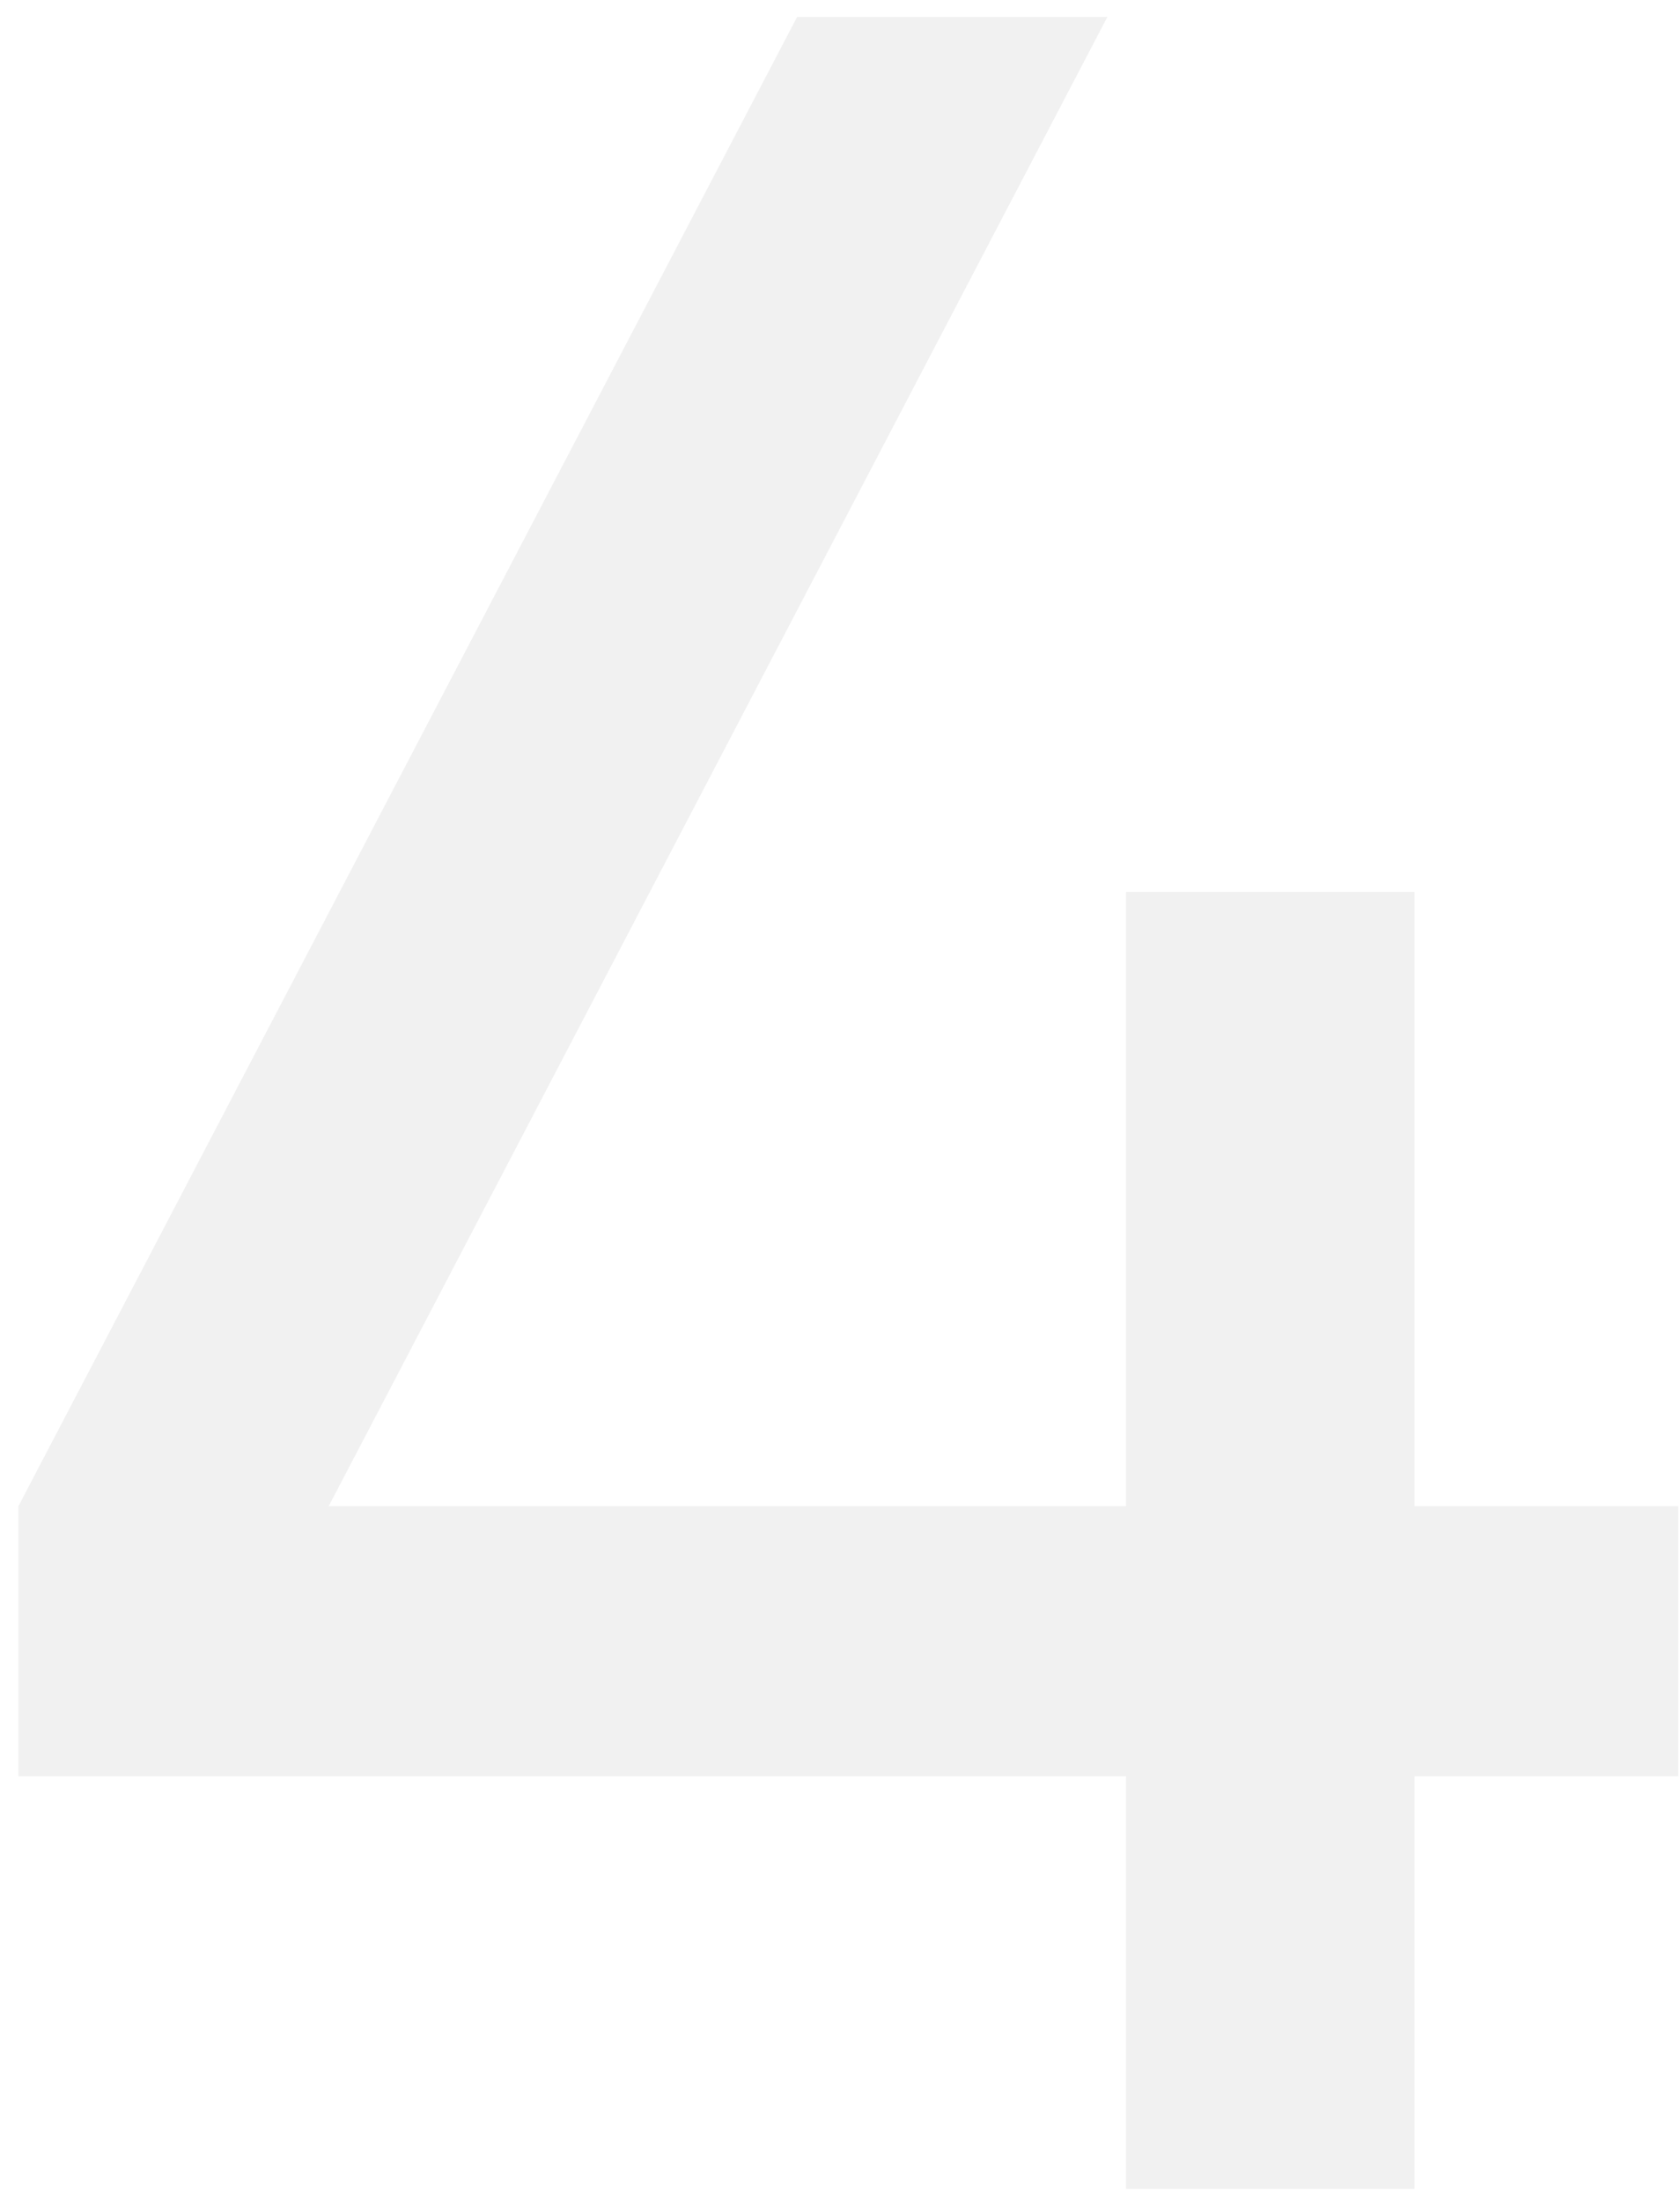 <svg xmlns="http://www.w3.org/2000/svg" width="71" height="93" viewBox="0 0 71 93" fill="none"><path d="M70.925 63.651V75.058H59.78V92.496H47.586V75.058H0.778V63.651L33.688 0.715H46.8L13.89 63.651H47.586V37.69H59.78V63.651H70.925Z" fill="#B7B7B7" fill-opacity="0.19"></path></svg>